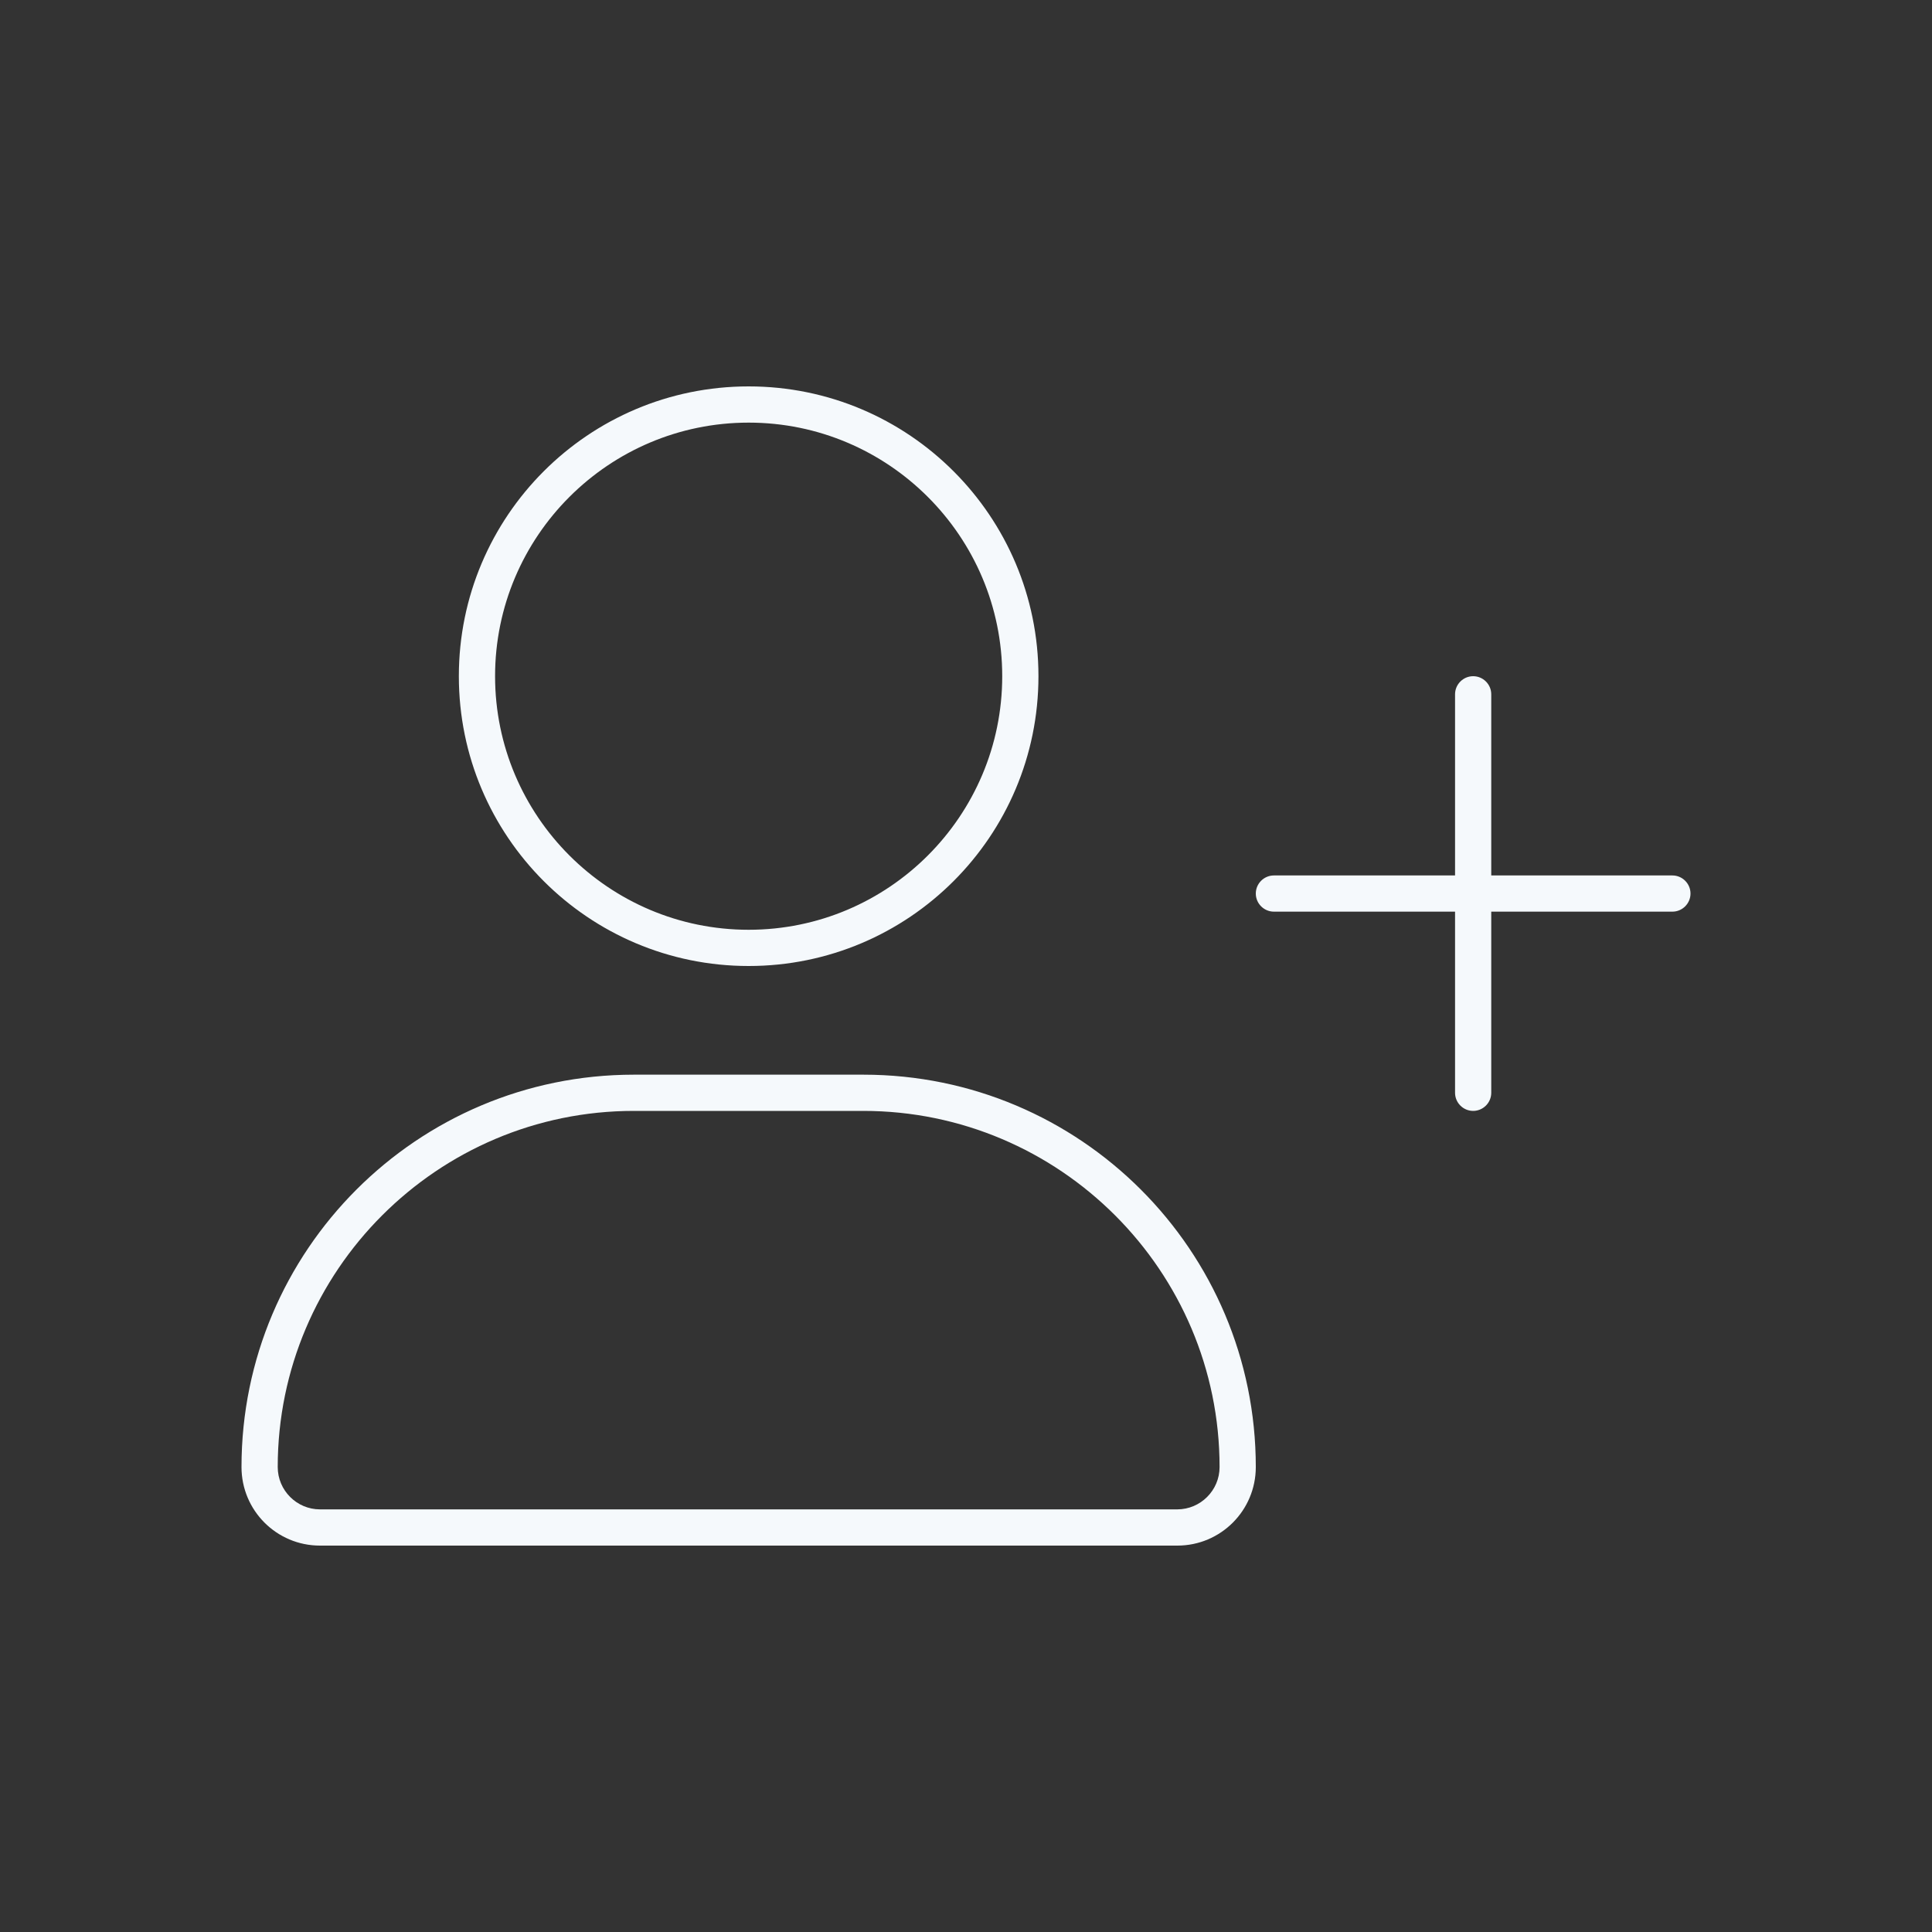 <svg width="60" height="60" viewBox="0 0 60 60" fill="none" xmlns="http://www.w3.org/2000/svg">
<rect x="0" y="0" width="60" height="60" fill="#333333" stroke="none"/>
<path d="M23.25 30C28.221 30 32.25 25.97 32.25 21C32.25 16.03 28.221 12 23.25 12C18.279 12 14.25 16.03 14.25 21C14.25 25.97 18.279 30 23.25 30ZM23.25 13.125C27.593 13.125 31.125 16.657 31.125 21C31.125 25.343 27.595 28.875 23.25 28.875C18.905 28.875 15.375 25.345 15.375 21C15.375 16.655 18.905 13.125 23.25 13.125ZM26.815 33.375H19.685C12.957 33.375 7.5 38.831 7.5 45.56C7.5 46.91 8.591 48 9.937 48H36.564C37.91 48 39 46.91 39 45.56C39 38.831 33.544 33.375 26.815 33.375ZM36.56 46.875H9.938C9.214 46.875 8.625 46.284 8.625 45.56C8.625 39.464 13.588 34.5 19.685 34.5H26.808C32.911 34.5 37.875 39.464 37.875 45.56C37.875 46.284 37.284 46.875 36.56 46.875ZM51.938 27.188H46.312V21.562C46.312 21.253 46.059 21 45.75 21C45.441 21 45.188 21.253 45.188 21.562V27.188H39.562C39.253 27.188 39 27.441 39 27.75C39 28.059 39.253 28.312 39.562 28.312H45.188V33.938C45.188 34.247 45.441 34.5 45.75 34.5C46.059 34.5 46.312 34.247 46.312 33.938V28.312H51.938C52.247 28.312 52.5 28.059 52.5 27.75C52.5 27.441 52.247 27.188 51.938 27.188Z" fill="#F5F9FC"/>
</svg>
